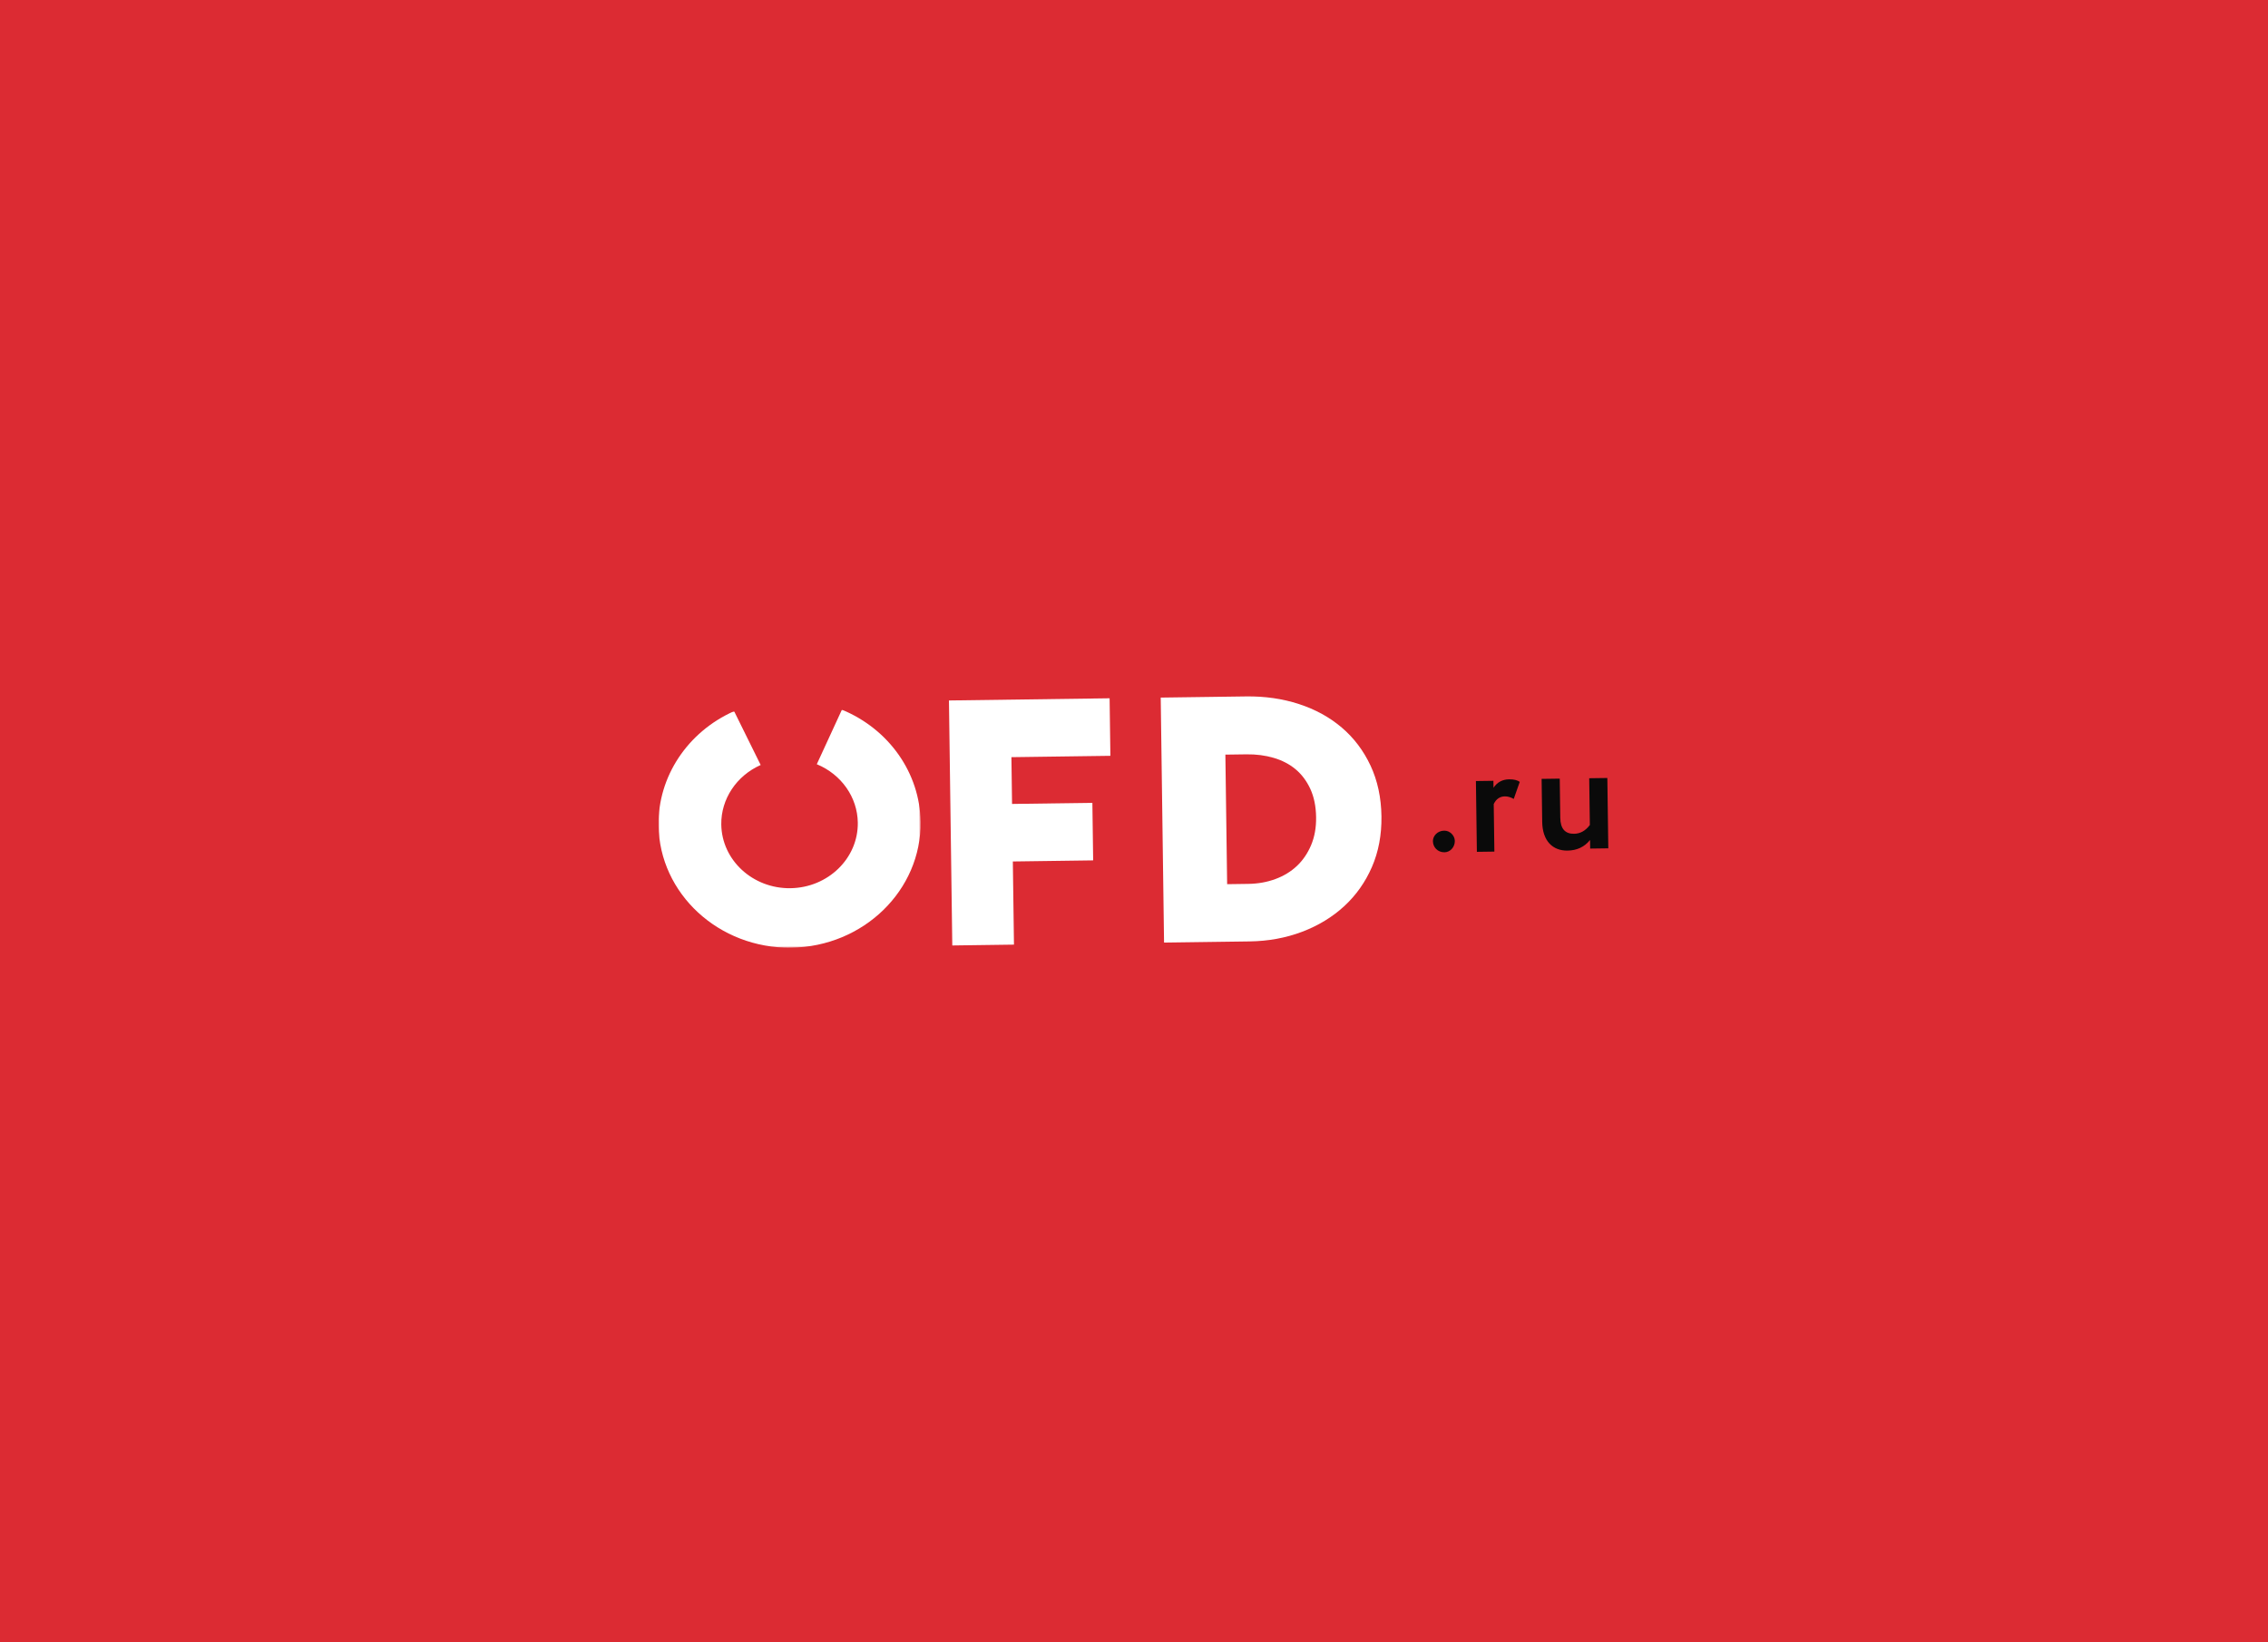 <?xml version="1.0" encoding="UTF-8"?> <svg xmlns="http://www.w3.org/2000/svg" width="1243" height="900" viewBox="0 0 1243 900" fill="none"><rect x="0" y="0" width="1243" height="900" fill="#333333" stroke="none"/> <rect width="1243" height="900" fill="#EE2B34" fill-opacity="0.9"></rect> <path fill-rule="evenodd" clip-rule="evenodd" d="M791.523 455.259C794.74 455.215 797.29 458.028 797.329 460.874C797.374 464.182 794.902 467.063 791.684 467.107C787.917 467.158 785.368 464.346 785.323 461.038C785.284 458.192 787.756 455.311 791.523 455.259Z" fill="#0A0A0A"></path> <path fill-rule="evenodd" clip-rule="evenodd" d="M809.419 466.865L808.89 428.063L818.479 427.932L818.531 431.726C820.575 428.68 823.472 427.174 827.058 427.125C829.642 427.09 831.651 427.58 832.914 428.511L829.623 437.871C828.025 436.943 826.351 436.449 824.767 436.471C822.015 436.508 819.949 437.916 818.653 440.694L819.008 466.735L809.419 466.865Z" fill="#0A0A0A"></path> <path fill-rule="evenodd" clip-rule="evenodd" d="M880.919 426.391L881.444 464.942L871.511 465.077L871.447 460.365C868.389 464.177 864.268 466.118 859.086 466.189C851.052 466.298 845.364 460.978 845.221 450.441L844.9 426.882L854.833 426.747L855.126 448.249C855.207 454.16 857.752 457.039 862.675 456.972C866.043 456.926 868.959 455.343 871.335 452.142L870.986 426.527L880.919 426.391Z" fill="#0A0A0A"></path> <path fill-rule="evenodd" clip-rule="evenodd" d="M608.56 414.242L554.317 414.981L554.666 440.615L598.689 440.015L599.119 471.55L555.096 472.149L555.717 517.722L521.913 518.182L520.084 383.907L608.13 382.708L608.56 414.242Z" fill="white"></path> <path fill-rule="evenodd" clip-rule="evenodd" d="M671.579 413.587L672.546 484.59L684.145 484.432C689.435 484.36 694.376 483.479 698.968 481.788C703.556 480.098 707.492 477.704 710.777 474.607C714.058 471.51 716.651 467.71 718.559 463.207C720.463 458.706 721.38 453.605 721.302 447.91C721.221 441.943 720.164 436.768 718.139 432.386C716.111 428.006 713.416 424.412 710.055 421.609C706.689 418.807 702.693 416.724 698.063 415.363C693.429 414.001 688.468 413.357 683.178 413.429L671.579 413.587ZM682.949 381.688C693.257 381.548 702.913 382.943 711.908 385.873C720.903 388.802 728.729 393.106 735.389 398.779C742.046 404.456 747.296 411.405 751.142 419.625C754.983 427.849 756.977 437.116 757.117 447.422C757.256 457.593 755.515 466.844 751.898 475.166C748.278 483.491 743.22 490.647 736.722 496.637C730.221 502.627 722.518 507.311 713.609 510.688C704.7 514.065 695.086 515.823 684.778 515.963L637.974 516.601L636.145 382.326L682.949 381.688Z" fill="white"></path> <mask id="mask0" maskUnits="userSpaceOnUse" x="360" y="388" width="146" height="133"> <path d="M505.456 518.406L361.829 520.363L360.058 390.343L503.685 388.386L505.456 518.406Z" fill="white"></path> </mask> <g mask="url(#mask0)"> <path fill-rule="evenodd" clip-rule="evenodd" d="M433.643 519.385C394.045 519.925 361.414 489.848 360.903 452.339C360.539 425.672 376.797 401.111 402.322 389.767L416.897 419.268C403.591 425.181 395.114 437.979 395.304 451.87C395.57 471.411 412.569 487.08 433.199 486.799C453.828 486.518 470.394 470.392 470.128 450.851C469.938 436.959 461.117 424.398 447.654 418.849L461.42 388.962C487.245 399.606 504.166 423.715 504.529 450.382C505.04 487.891 473.241 518.846 433.643 519.385Z" fill="white"></path> </g> </svg> 